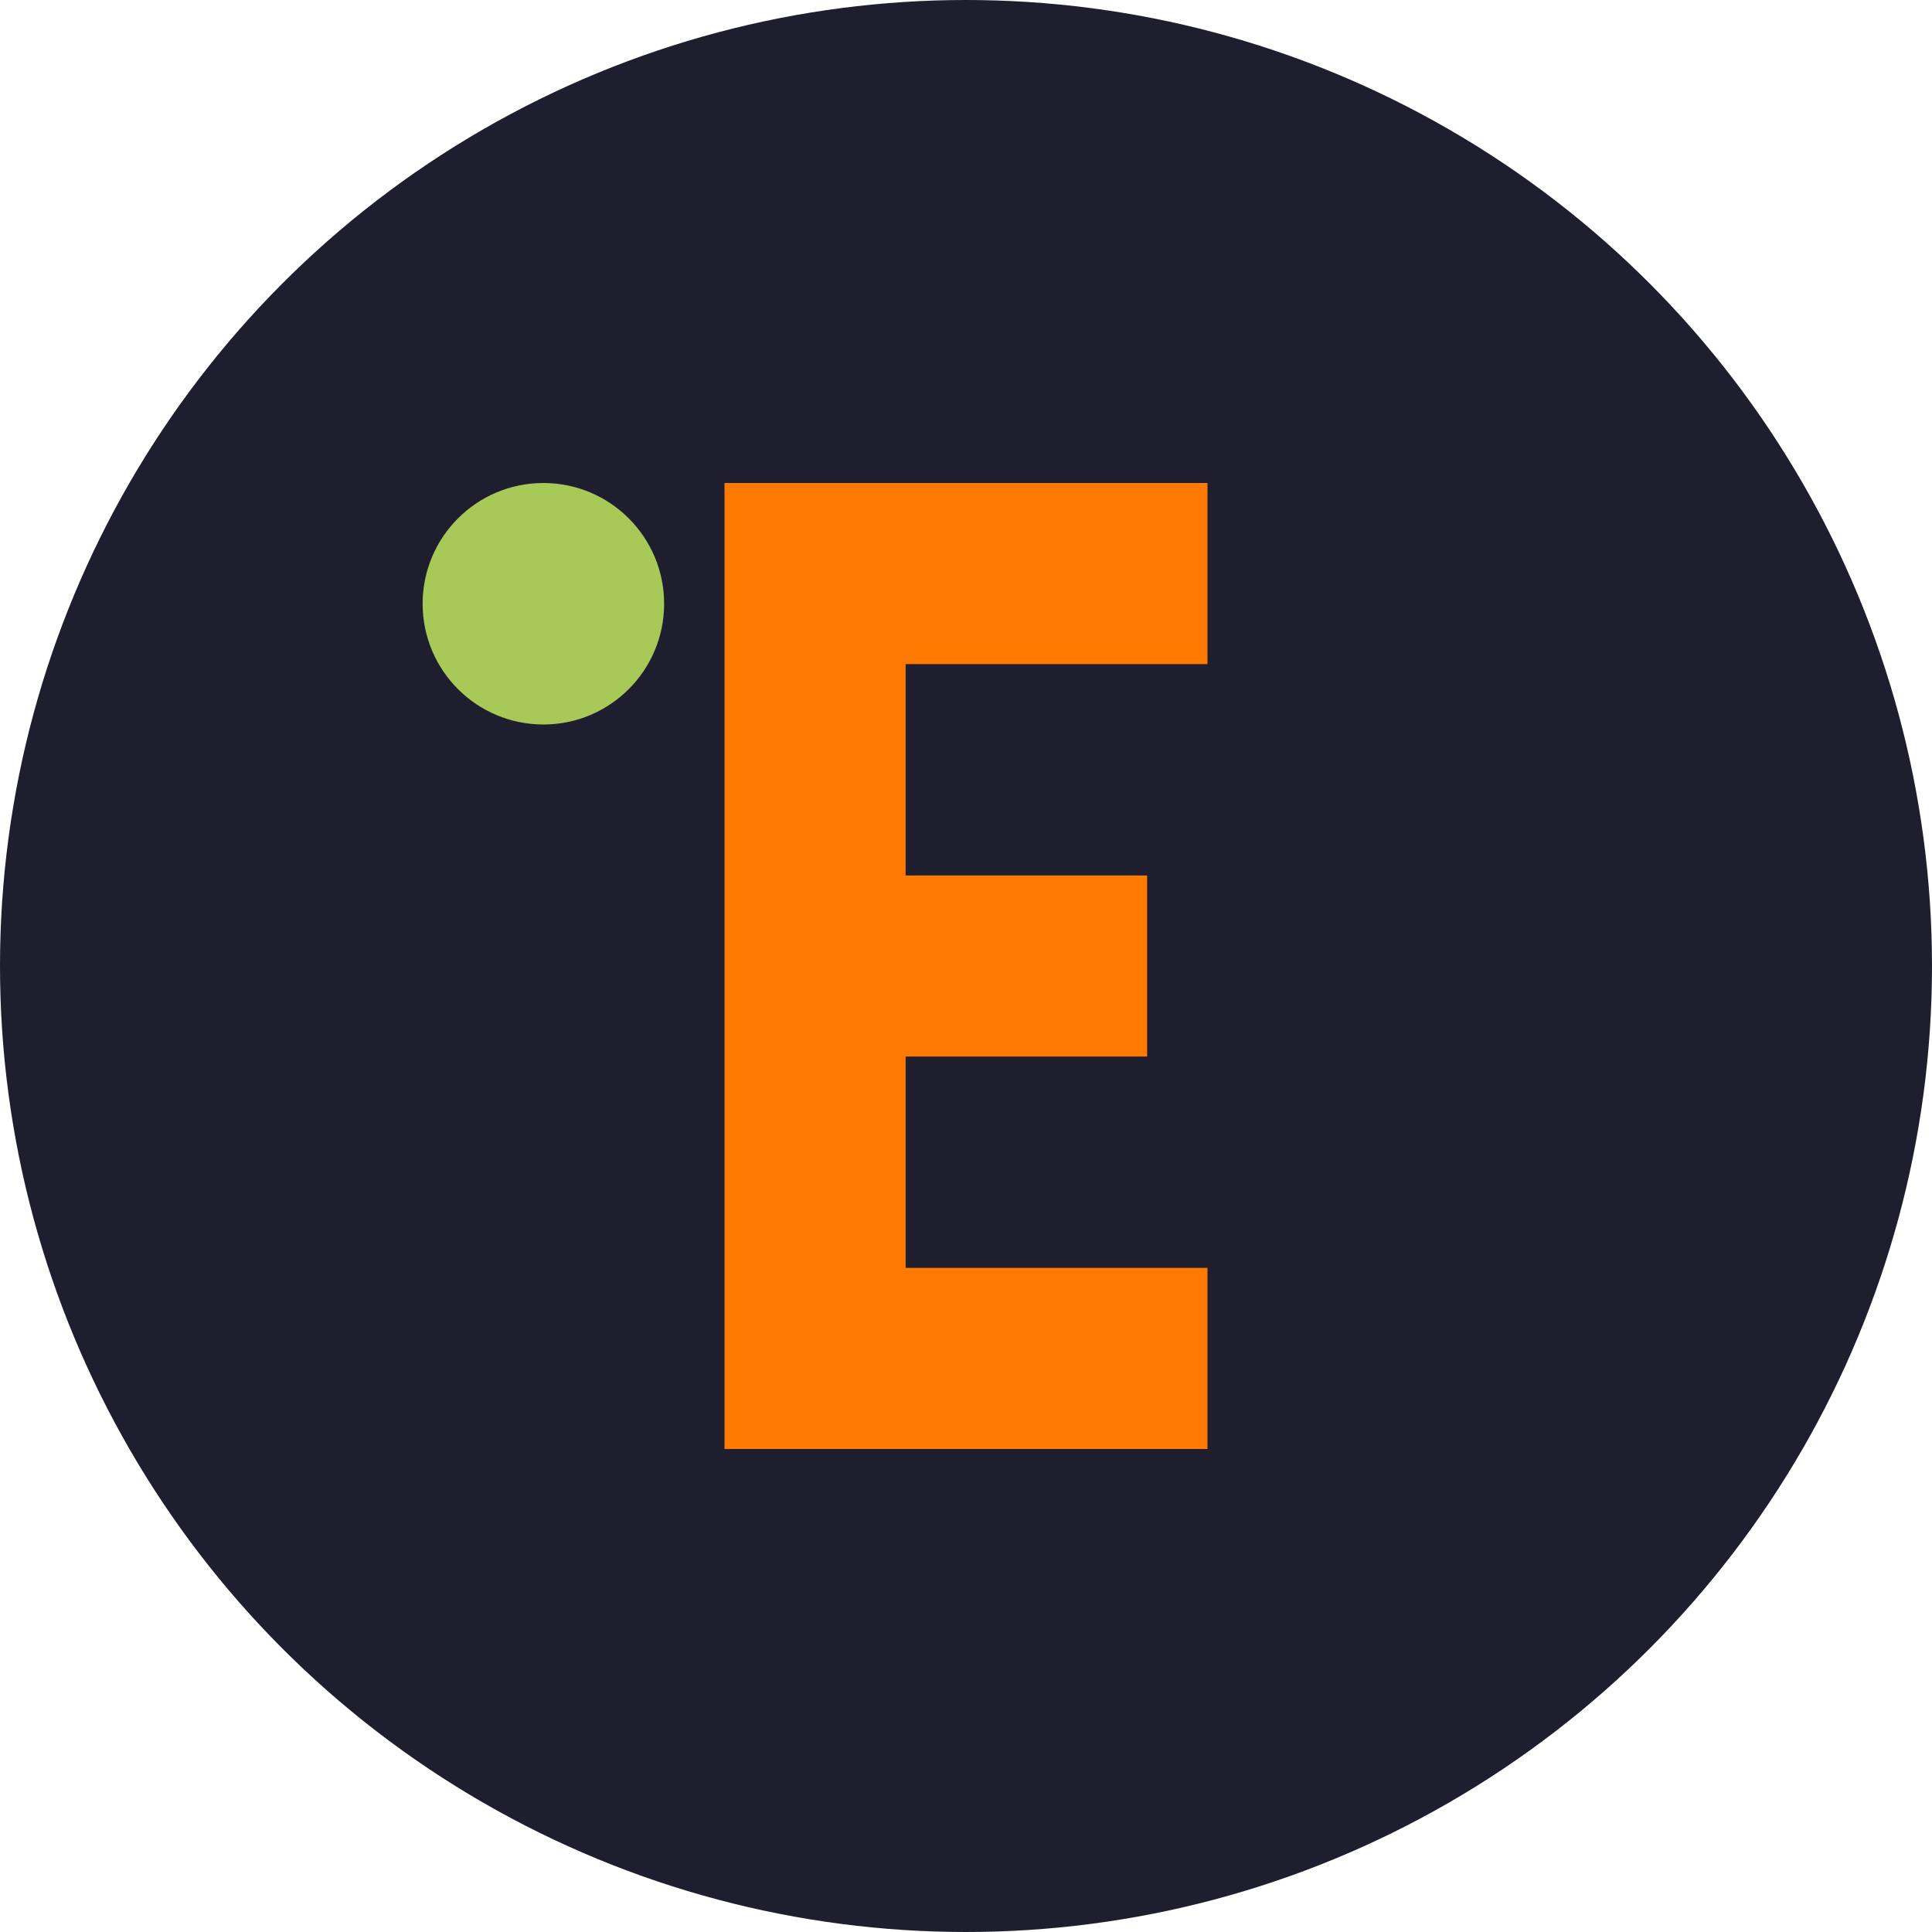 <svg xmlns="http://www.w3.org/2000/svg" width="64" height="64" viewBox="0 0 64 64">
  <circle cx="32" cy="32" r="32" fill="#1E1E2F"/>
  <path d="M24 16 L24 48 L40 48 L40 42 L30 42 L30 35 L38 35 L38 29 L30 29 L30 22 L40 22 L40 16 L24 16 Z" fill="#FF7A00"/>
  <circle cx="18" cy="20" r="4" fill="#A7C957"/>
</svg> 